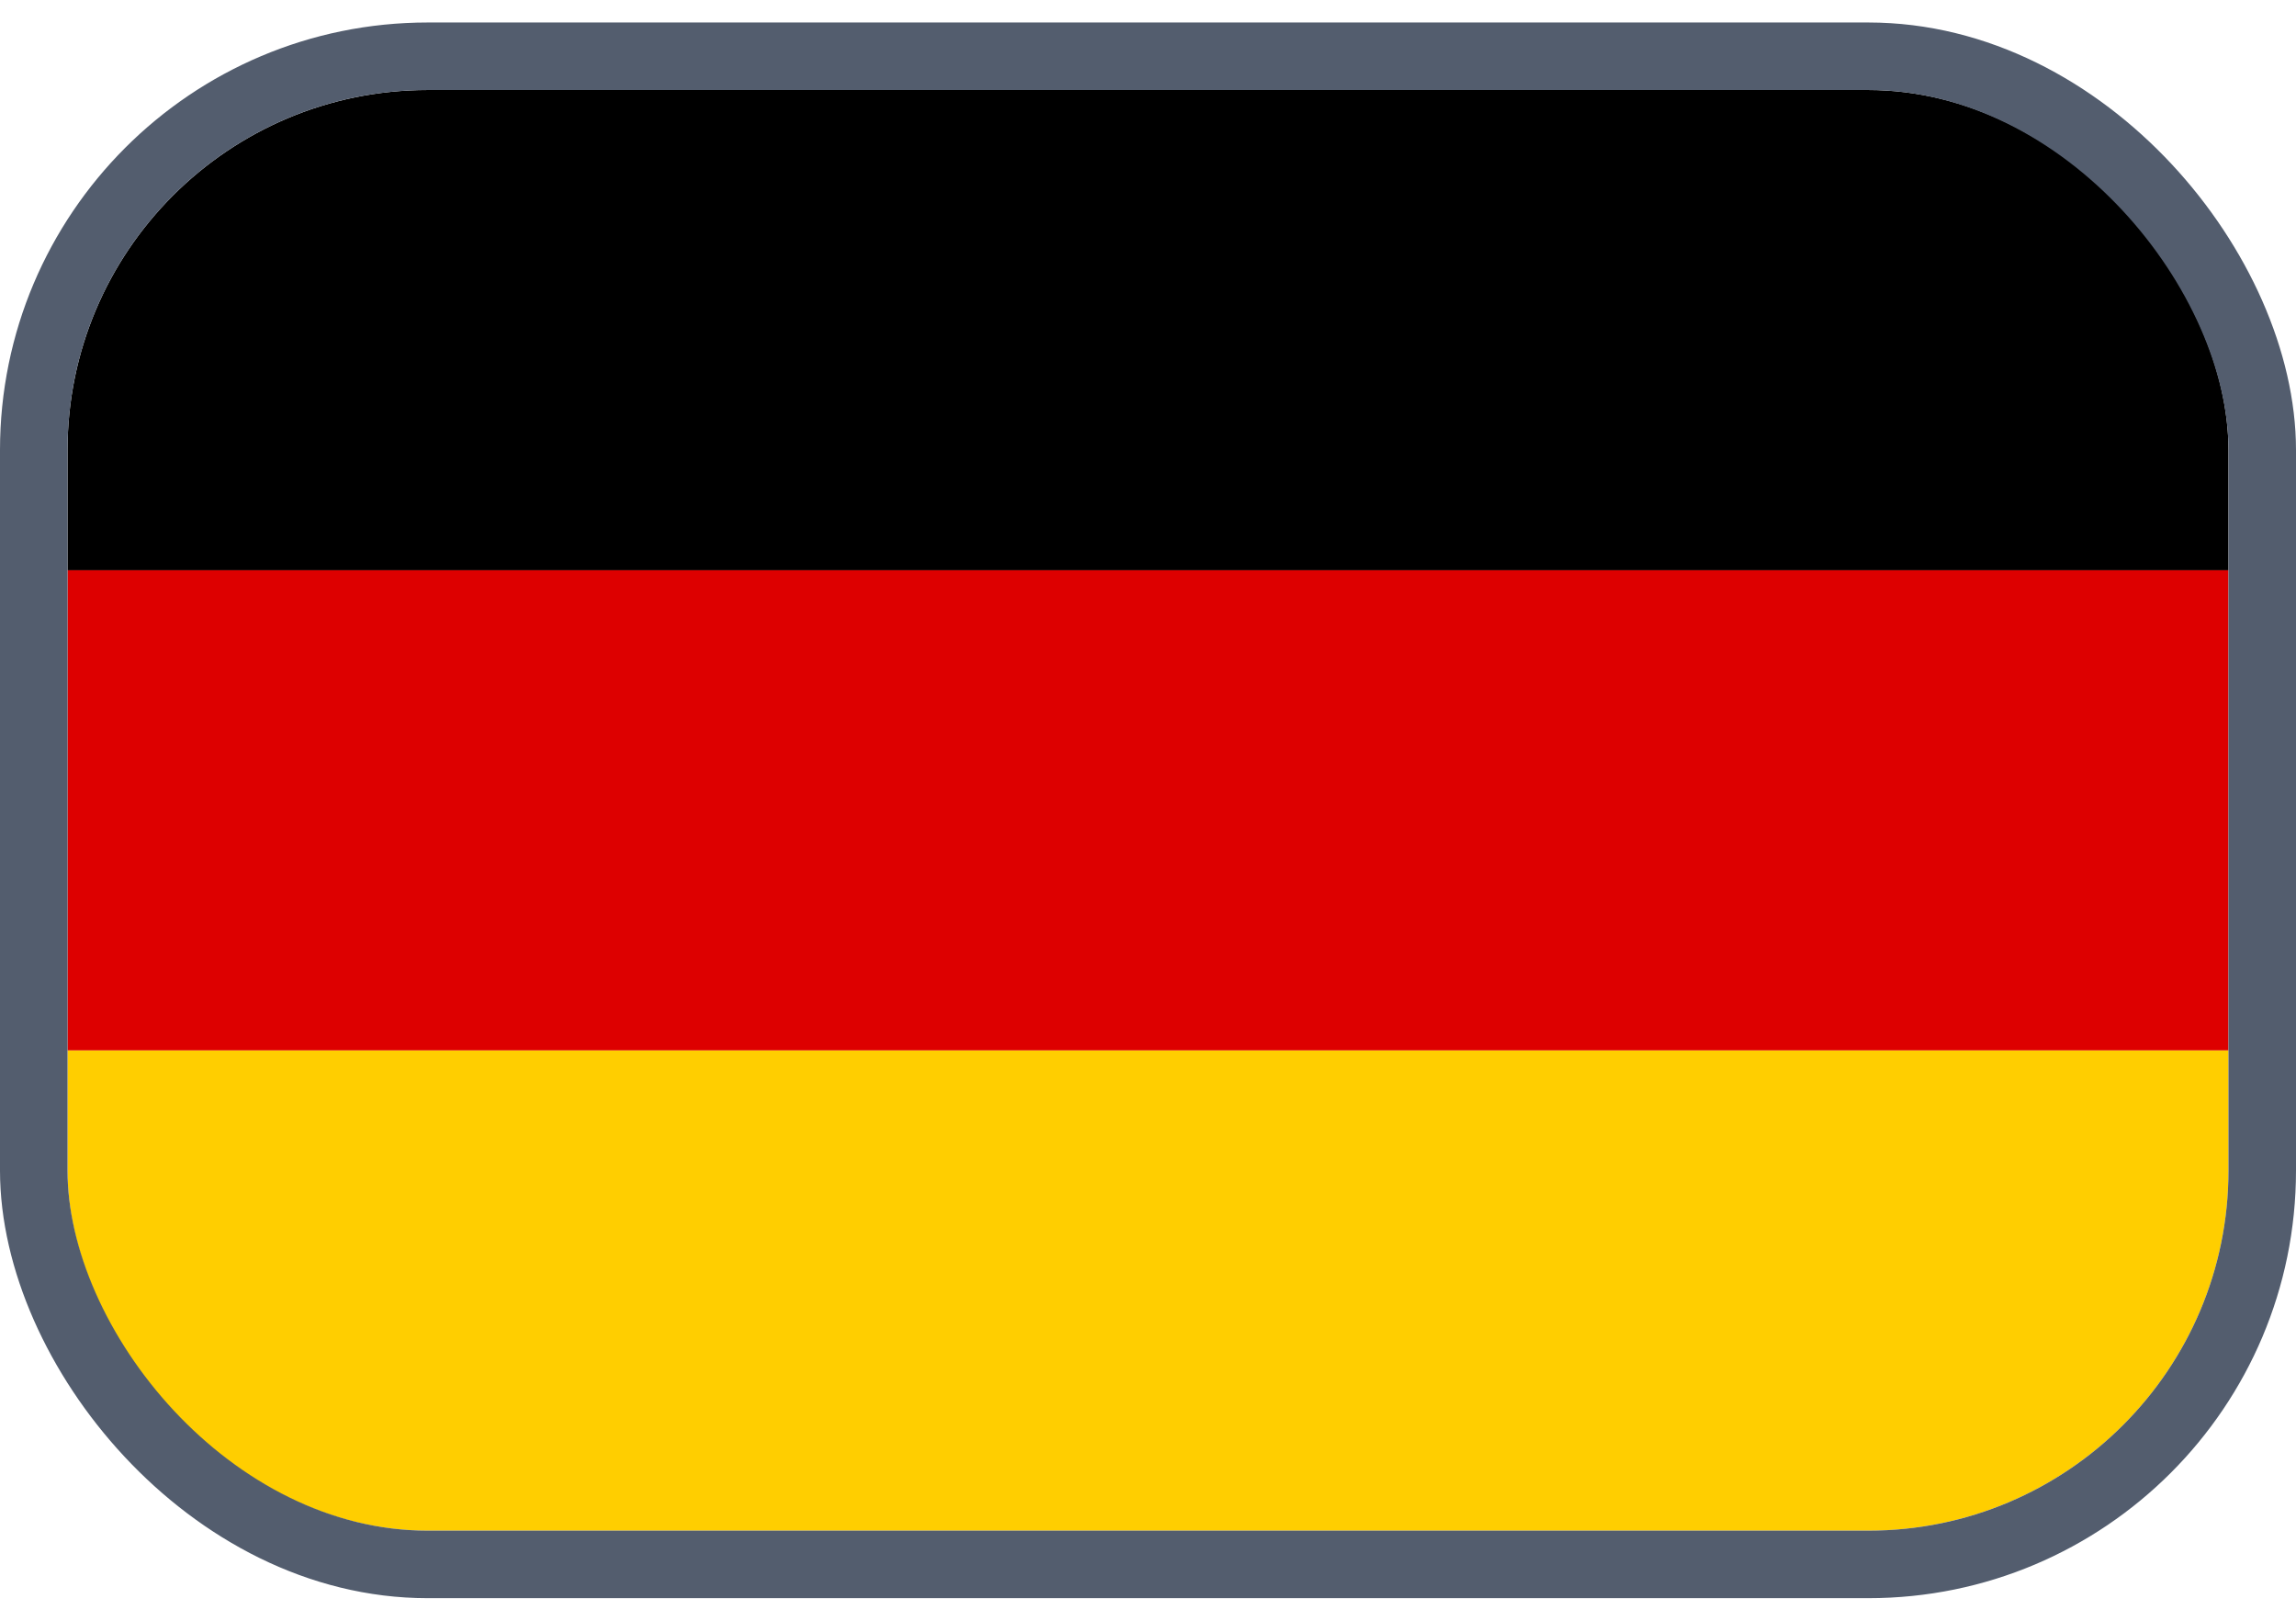 <svg width="34" height="24" viewBox="0 0 34 24" fill="none" xmlns="http://www.w3.org/2000/svg">
<g clip-path="url(#clip0_5_10253)">
<path d="M1 1.333H33V8.445H1V1.333Z" fill="black"/>
<path d="M1 8.445H33V15.556H1V8.445Z" fill="#DD0000"/>
<path d="M1 15.556H33V22.667H1V15.556Z" fill="#FFCE00"/>
</g>
<rect x="0.5" y="0.833" width="33" height="22.333" rx="5.833" stroke="#535D6E"/>
<defs>
<clipPath id="clip0_5_10253">
<rect x="1" y="1.333" width="32" height="21.333" rx="5.333" fill="white"/>
</clipPath>
</defs>
</svg>
